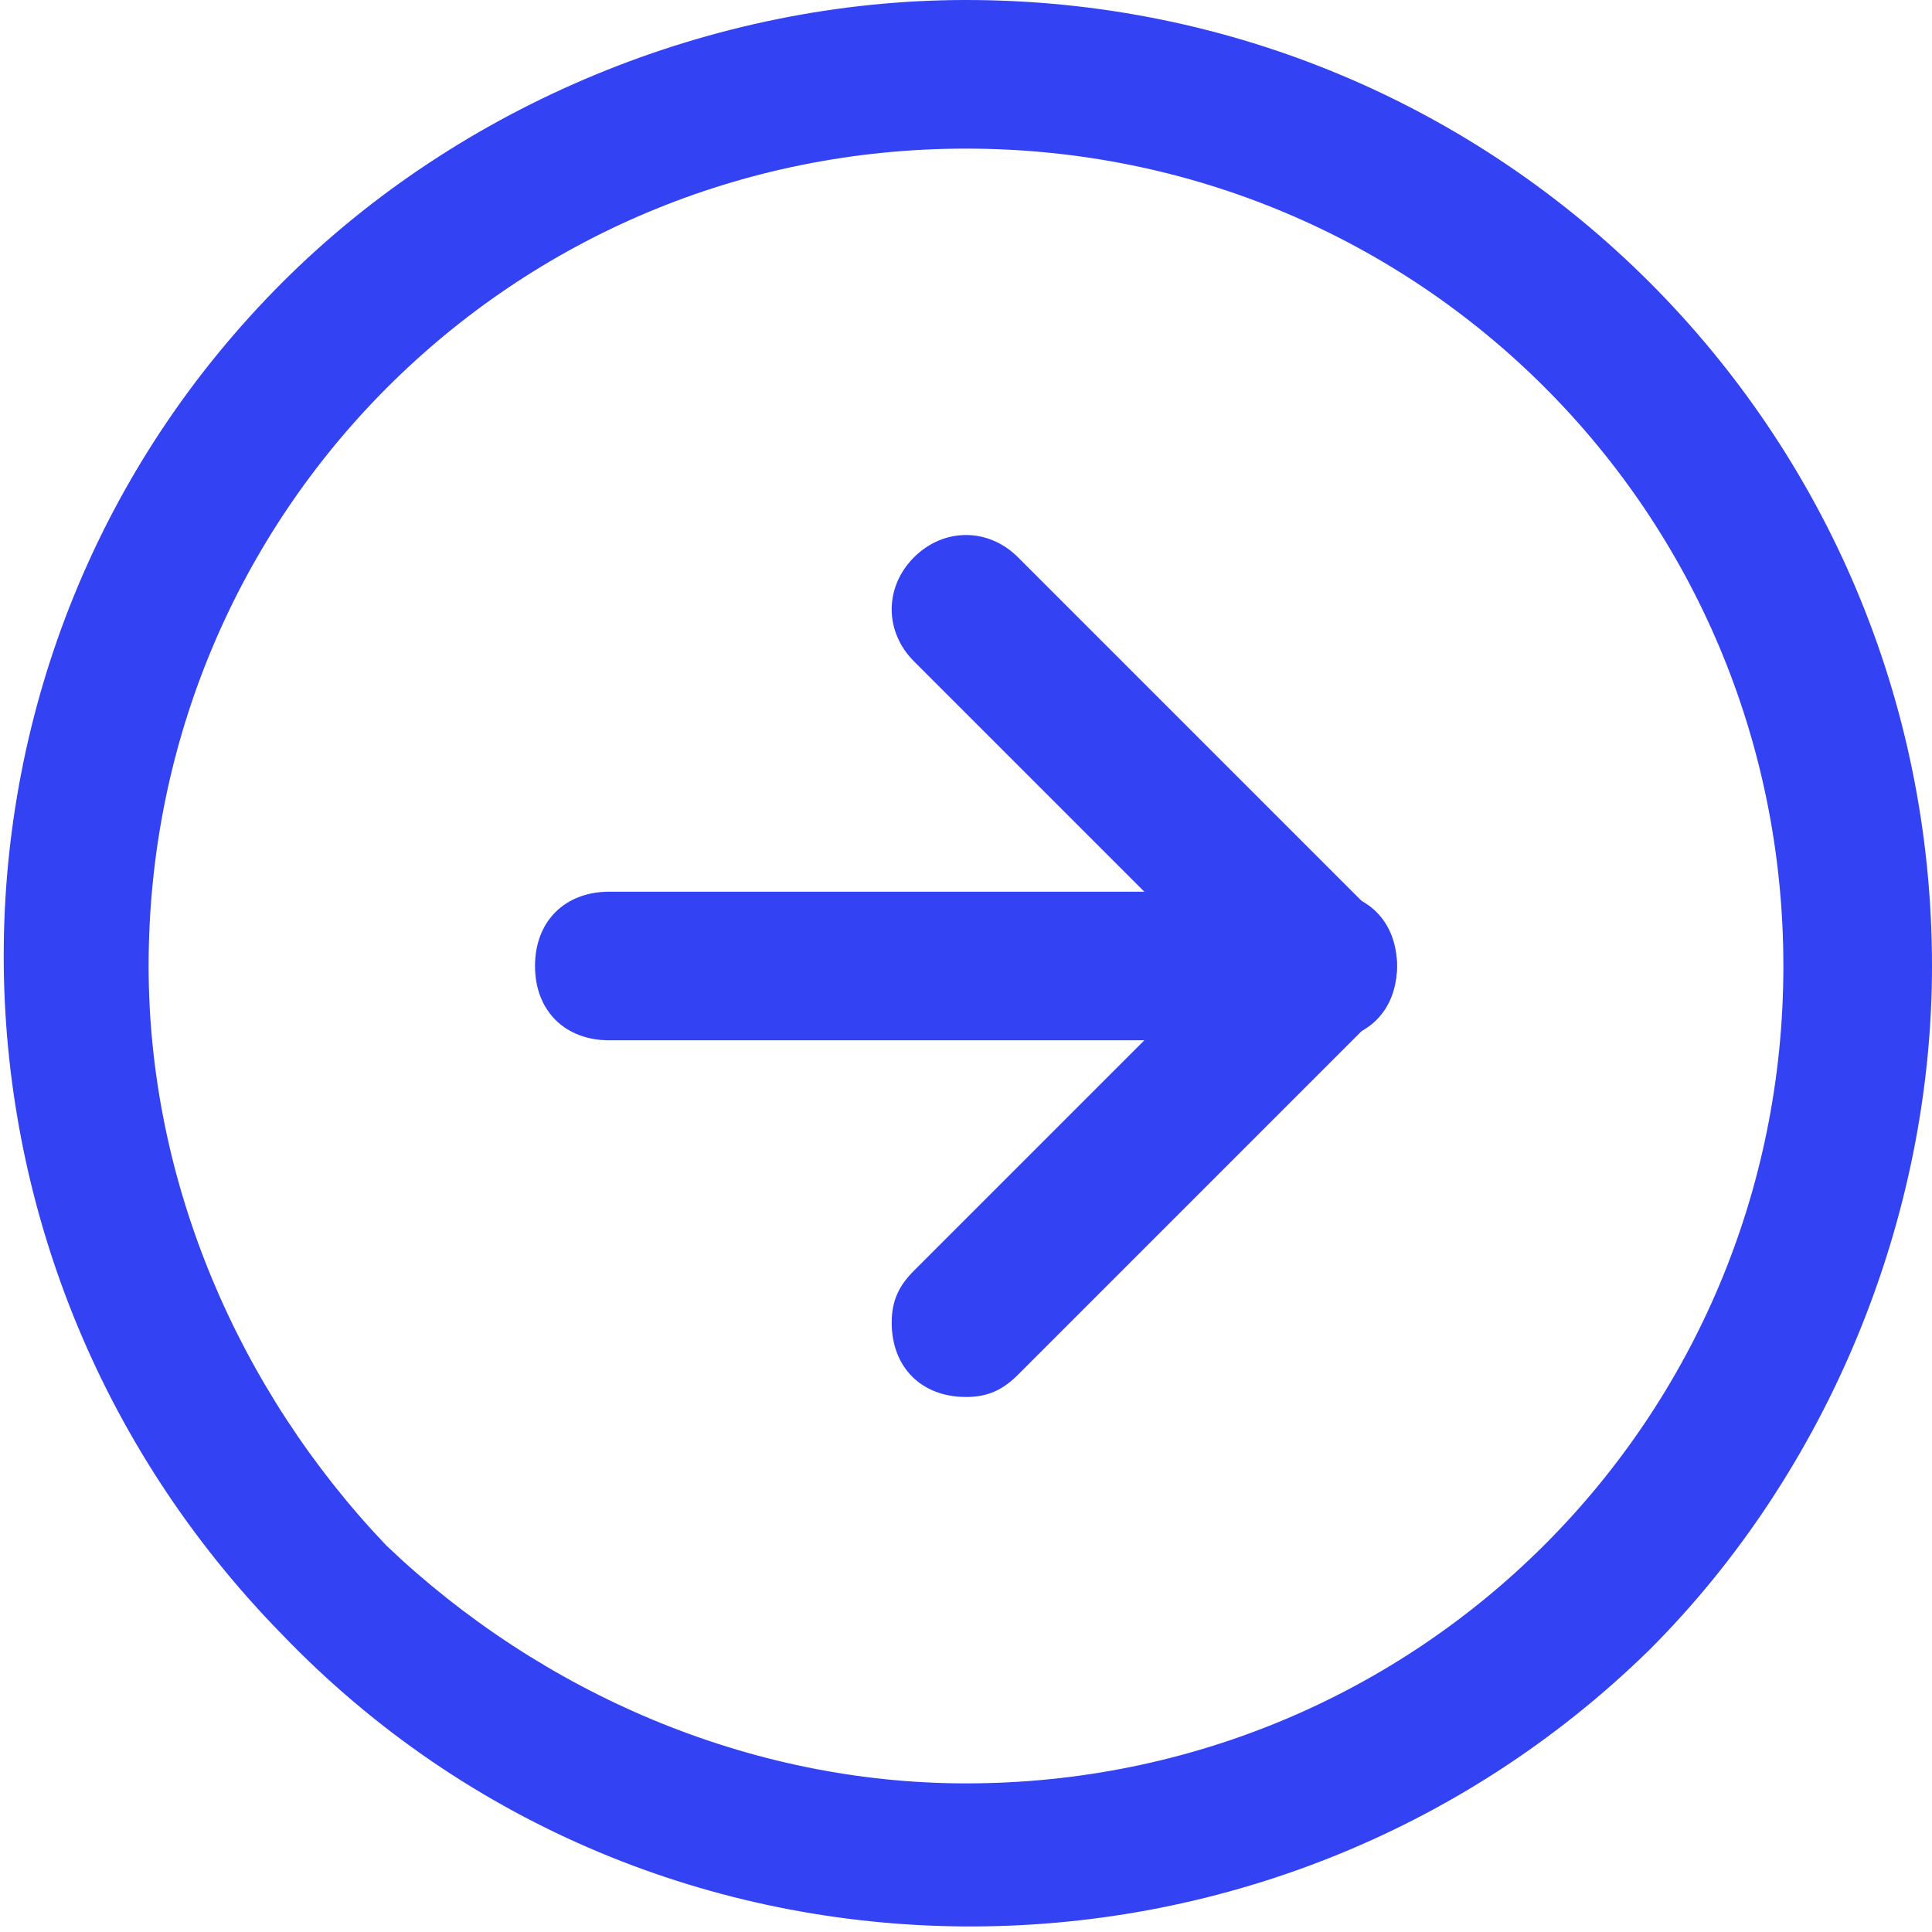<?xml version="1.0" encoding="utf-8"?>
<!-- Generator: Adobe Illustrator 28.3.0, SVG Export Plug-In . SVG Version: 6.00 Build 0)  -->
<svg version="1.1" id="レイヤー_1" xmlns="http://www.w3.org/2000/svg" xmlns:xlink="http://www.w3.org/1999/xlink" x="0px"
	 y="0px" viewBox="0 0 26 26" style="enable-background:new 0 0 26 26;" xml:space="preserve">
<style type="text/css">
	.st0{fill:#3342F2;}
</style>
<g id="Icon_feather-arrow-right-circle" transform="translate(1 1)">
	<path id="パス_4776" class="st0" d="M12-1c7.2,0,13,5.8,13,13c0,3.4-1.4,6.8-3.8,9.2c-5.1,5-13.4,5-18.4-0.2
		c-5-5.1-5-13.2,0-18.2C5.2,0.4,8.6-1,12-1z M12,23c6.1,0,11-4.9,11-11S18.1,1,12,1C5.9,1,1,5.9,1,12c0,2.9,1.2,5.7,3.2,7.8
		C6.3,21.8,9.1,23,12,23z"/>
	<path id="パス_4777" class="st0" d="M12,17.8c-0.6,0-1-0.4-1-1c0-0.3,0.1-0.5,0.3-0.7l4.1-4.1l-4.1-4.1c-0.4-0.4-0.4-1,0-1.4
		c0.4-0.4,1-0.4,1.4,0l4.8,4.8c0.4,0.4,0.4,1,0,1.4l-4.8,4.8C12.5,17.7,12.3,17.8,12,17.8z"/>
	<path id="パス_4778" class="st0" d="M16.8,13H7.2c-0.6,0-1-0.4-1-1s0.4-1,1-1h9.6c0.6,0,1,0.4,1,1S17.4,13,16.8,13z"/>
</g>
</svg>
